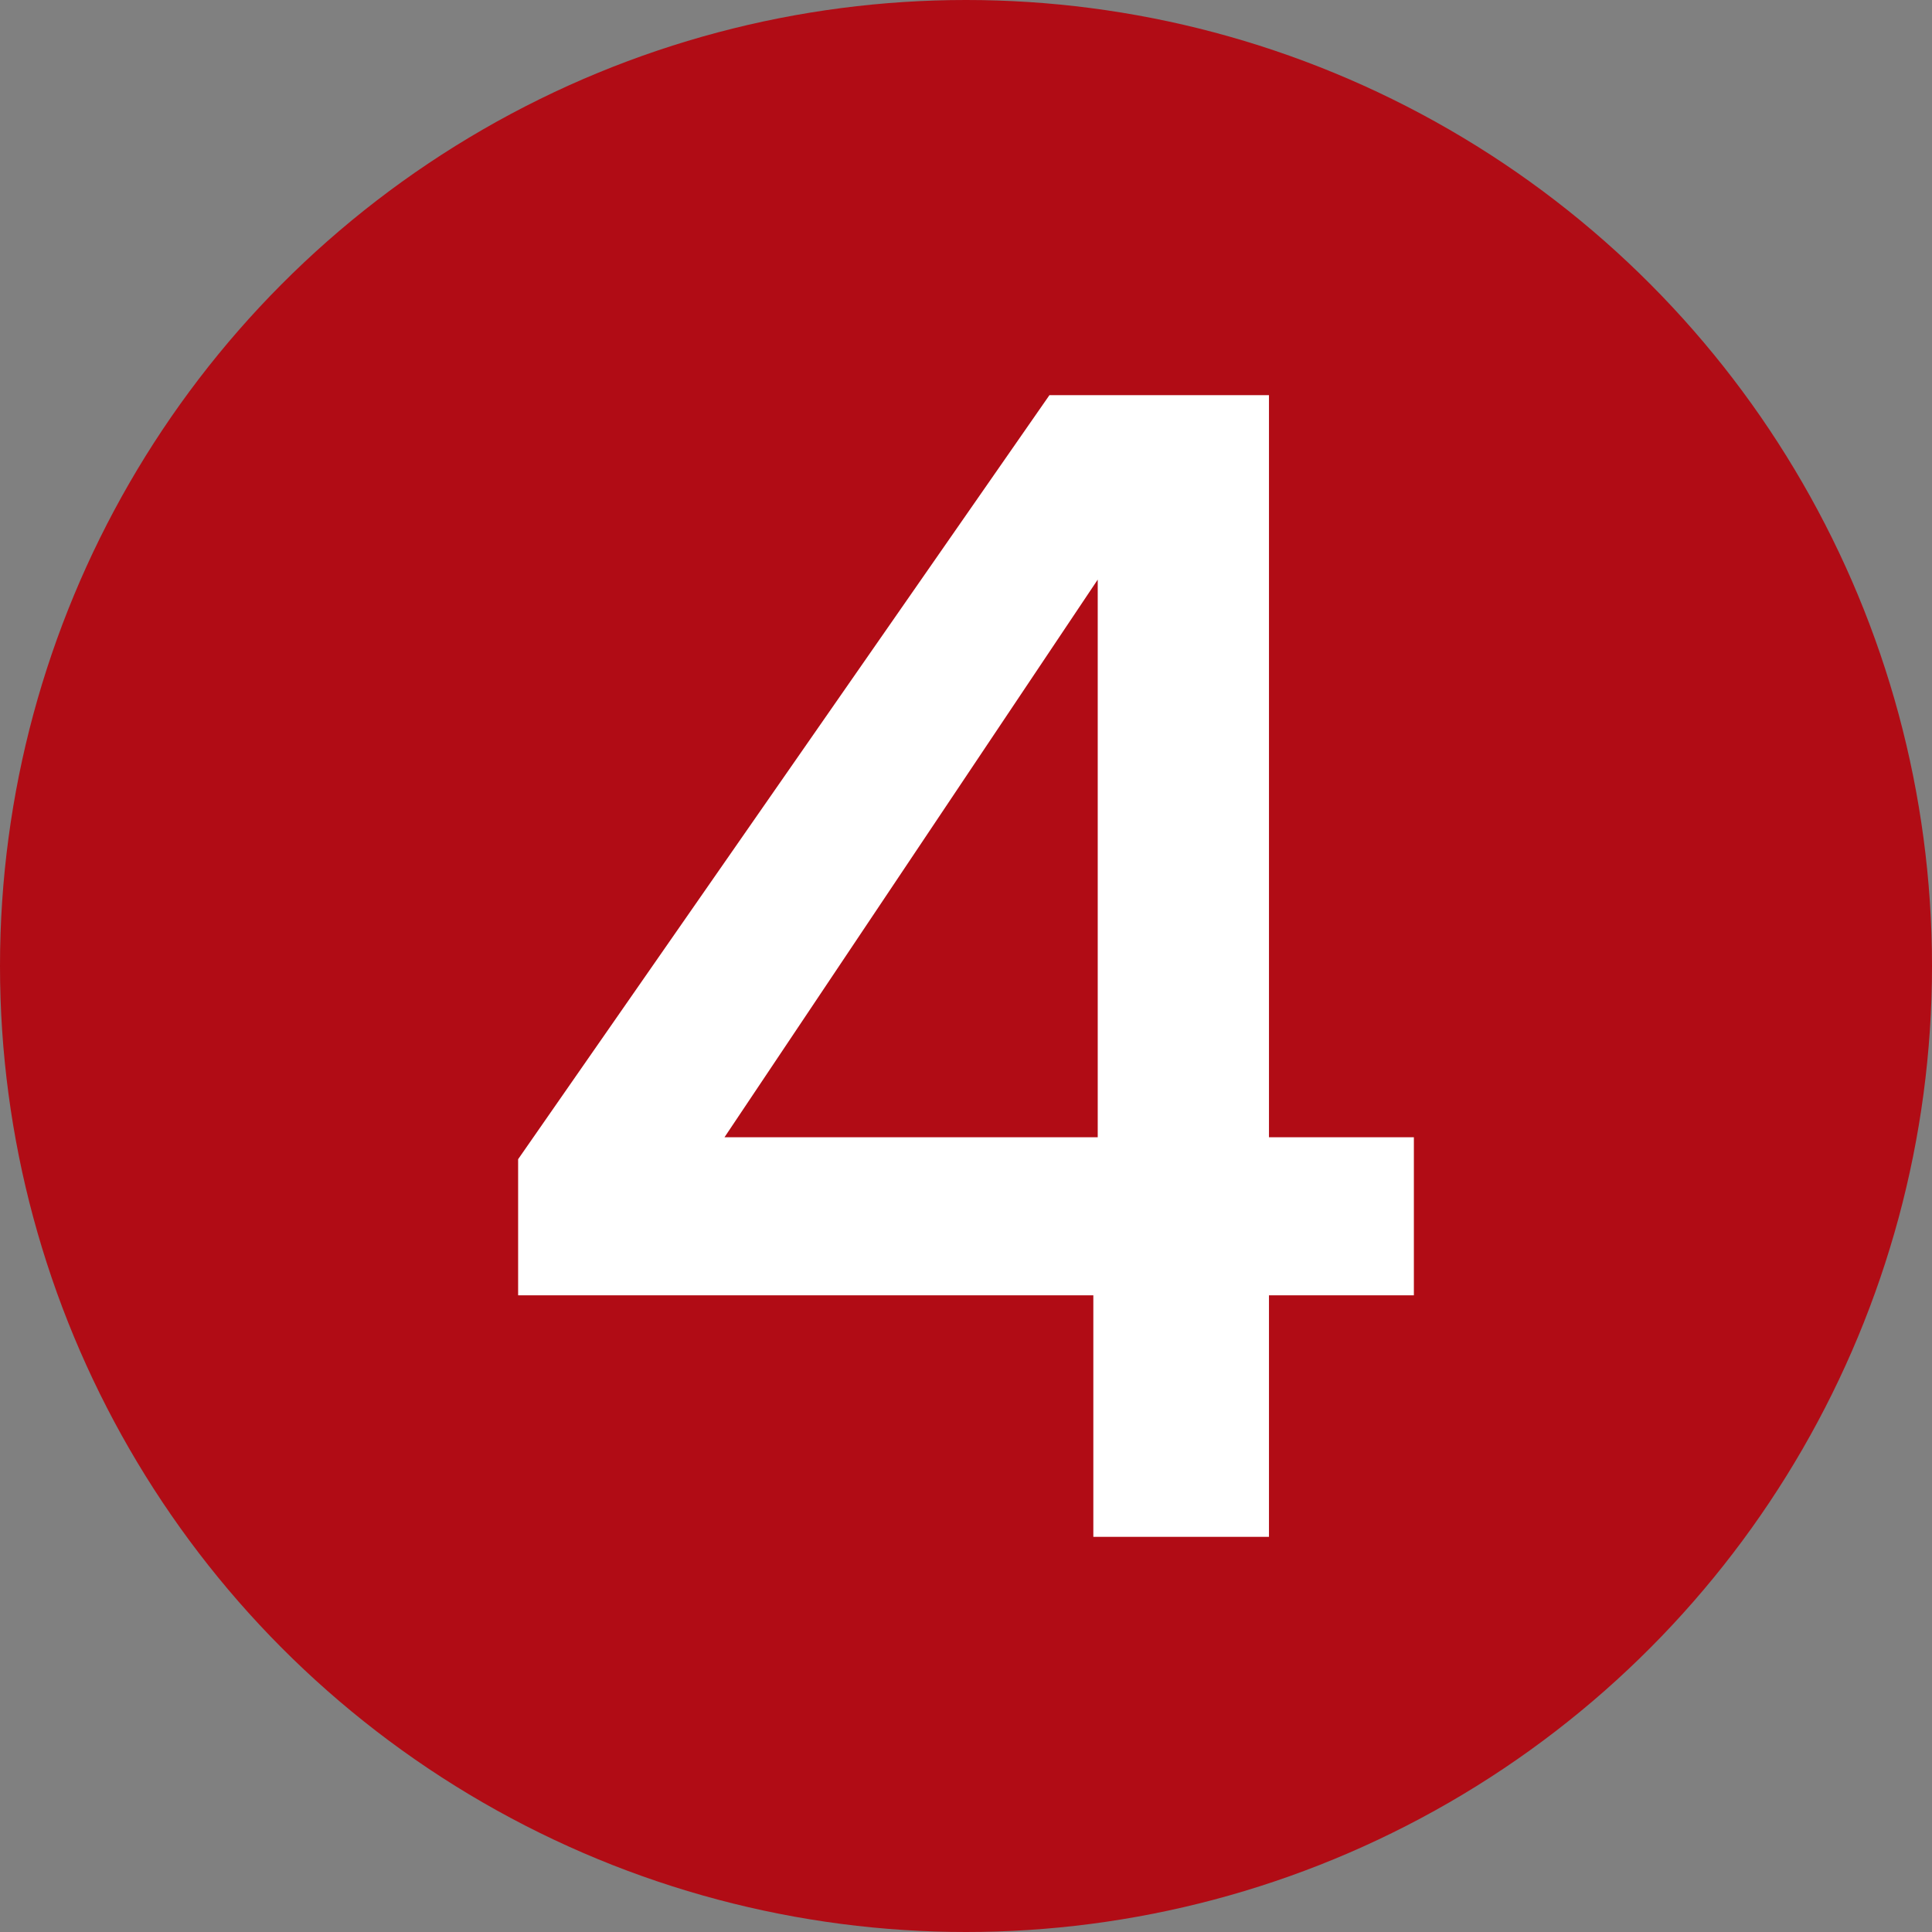 <?xml version="1.0" encoding="UTF-8"?>
<svg id="Ebene_1" xmlns="http://www.w3.org/2000/svg" version="1.1" xmlns:xlink="http://www.w3.org/1999/xlink" viewBox="0 0 44 44">
  <rect x="0" y="0" width="44" height="44" fill="#808080" stroke="none"/>
  <!-- Generator: Adobe Illustrator 29.0.1, SVG Export Plug-In . SVG Version: 2.1.0 Build 192)  -->
  <defs>
    <style>
      .st0 {
        fill: #fff;
      }

      .st1 {
        fill: none;
      }

      .st2 {
        fill: #b10c15;
      }

      .st3 {
        clip-path: url(#clippath);
      }
    </style>
    <clipPath id="clippath">
      <rect class="st1" width="44" height="44"/>
    </clipPath>
  </defs>
  <g class="st3">
    <g>
      <circle class="st2" cx="22" cy="22" r="22"/>
      <rect class="st1" x="8.1" y="8.9" width="26.2" height="26.2"/>
      <rect class="st1" x="6.7" y="7.6" width="29.3" height="29.1"/>
      <rect class="st1" x="5.9" y="5.9" width="31.1" height="32.3"/>
    </g>
  </g>
  <path class="st0" d="M11.8,29.5v-3.1l12.1-17.4h5v16.9h3.3v3.6h-3.3v5.5h-4v-5.5h-13ZM25,13.2l-8.5,12.7h8.5v-12.7Z"/>
</svg>